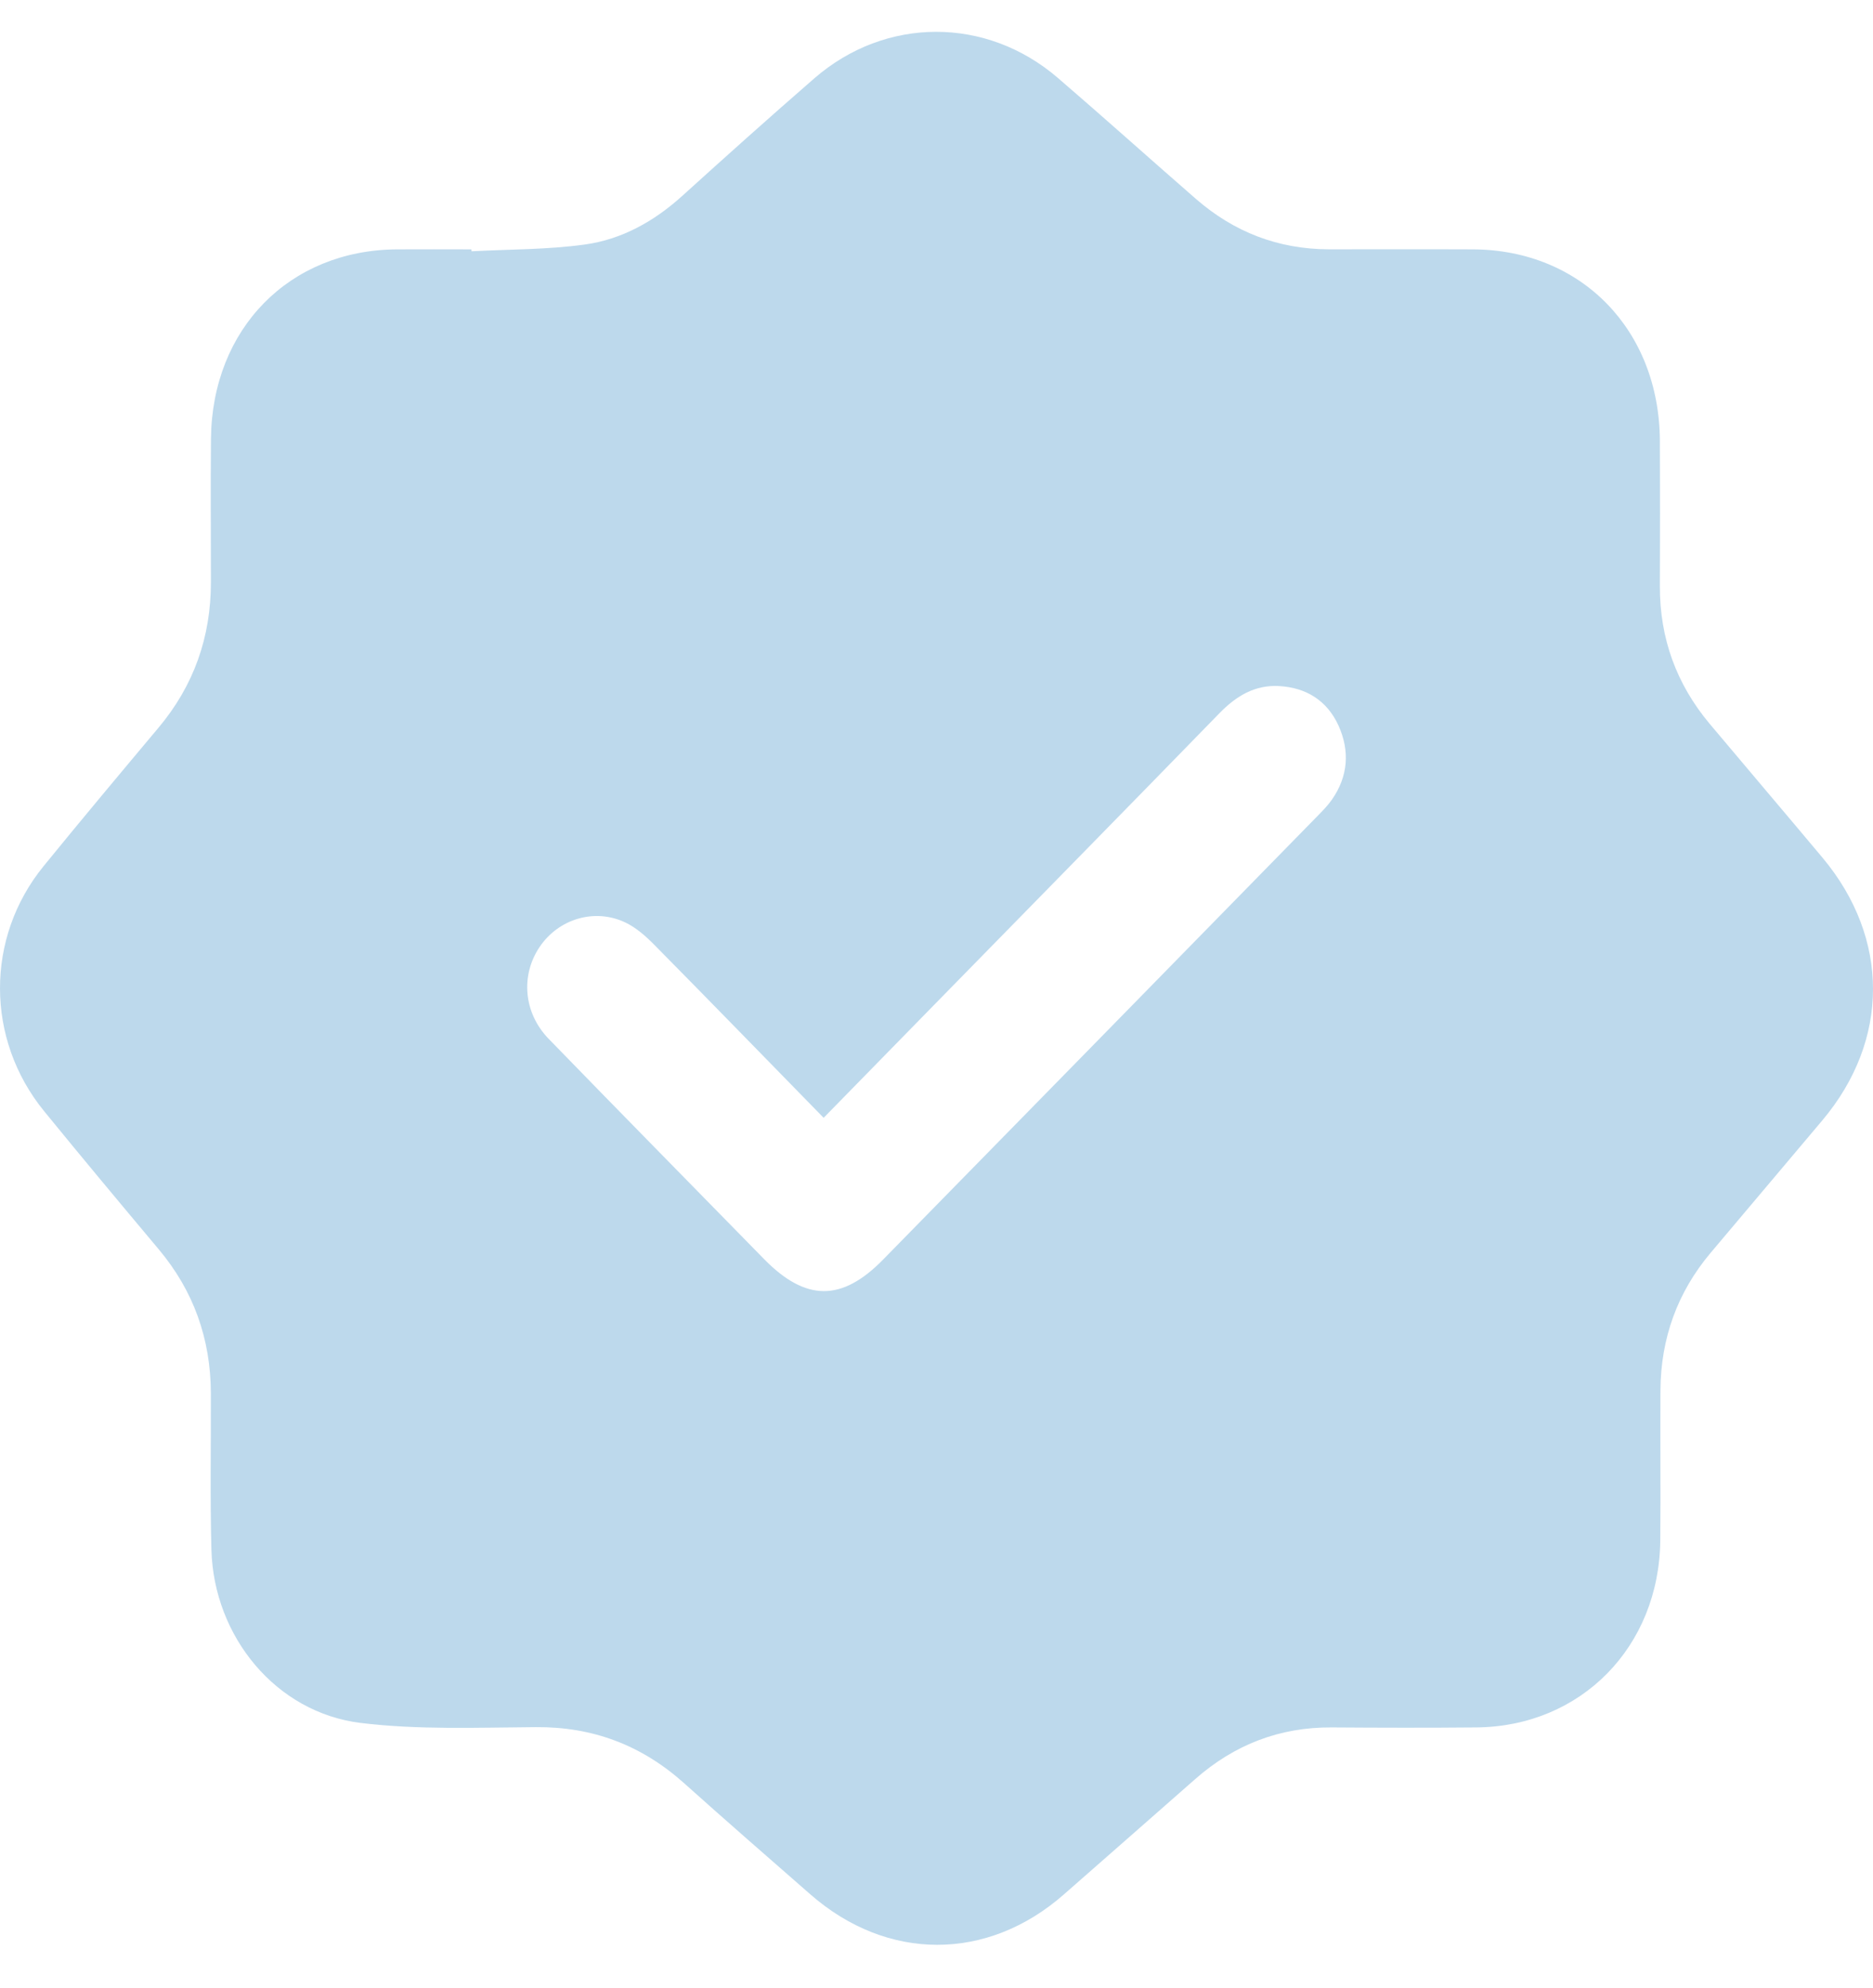 <?xml version="1.0" encoding="UTF-8"?> <svg xmlns="http://www.w3.org/2000/svg" width="33" height="35" viewBox="0 0 33 35" fill="none"><path d="M8.309 4.425C8.976 4.389 9.65 4.397 10.309 4.305C10.956 4.215 11.524 3.898 12.019 3.451C12.79 2.753 13.565 2.059 14.349 1.378C15.604 0.29 17.377 0.288 18.637 1.371C19.455 2.074 20.257 2.795 21.071 3.503C21.743 4.088 22.522 4.387 23.407 4.39C24.257 4.392 25.108 4.387 25.957 4.391C27.861 4.402 29.234 5.809 29.245 7.76C29.249 8.614 29.248 9.469 29.245 10.323C29.242 11.242 29.538 12.047 30.121 12.744C30.783 13.532 31.451 14.316 32.112 15.105C33.299 16.524 33.295 18.32 32.106 19.73C31.45 20.507 30.793 21.284 30.139 22.061C29.553 22.757 29.261 23.566 29.255 24.481C29.25 25.362 29.26 26.243 29.252 27.123C29.234 28.999 27.856 30.401 26.013 30.418C25.163 30.426 24.313 30.424 23.463 30.418C22.547 30.412 21.749 30.72 21.058 31.328C20.287 32.004 19.517 32.683 18.744 33.359C17.396 34.542 15.631 34.542 14.277 33.357C13.534 32.707 12.788 32.059 12.053 31.4C11.303 30.729 10.443 30.405 9.44 30.413C8.411 30.42 7.372 30.463 6.355 30.339C4.866 30.157 3.768 28.823 3.725 27.292C3.7 26.372 3.718 25.452 3.715 24.532C3.712 23.575 3.411 22.732 2.799 22.002C2.121 21.194 1.444 20.384 0.777 19.566C-0.256 18.3 -0.259 16.512 0.768 15.252C1.435 14.433 2.113 13.624 2.792 12.815C3.413 12.075 3.717 11.221 3.716 10.249C3.716 9.408 3.709 8.566 3.717 7.725C3.737 5.787 5.099 4.403 6.992 4.391C7.43 4.388 7.868 4.391 8.306 4.391C8.306 4.403 8.307 4.413 8.308 4.425H8.309ZM14.512 19.684C13.5 18.649 12.521 17.642 11.535 16.644C11.382 16.489 11.21 16.335 11.018 16.244C10.478 15.987 9.843 16.18 9.51 16.671C9.17 17.172 9.222 17.835 9.667 18.293C10.927 19.59 12.196 20.878 13.461 22.17C14.195 22.919 14.83 22.924 15.559 22.18C18.11 19.579 20.659 16.977 23.207 14.375C23.298 14.282 23.391 14.189 23.465 14.083C23.753 13.673 23.785 13.225 23.583 12.777C23.382 12.336 23.013 12.108 22.539 12.081C22.111 12.056 21.781 12.255 21.484 12.56C19.814 14.275 18.135 15.982 16.461 17.692C15.824 18.342 15.189 18.992 14.512 19.683V19.684Z" fill="#BDD9EC"></path></svg> 